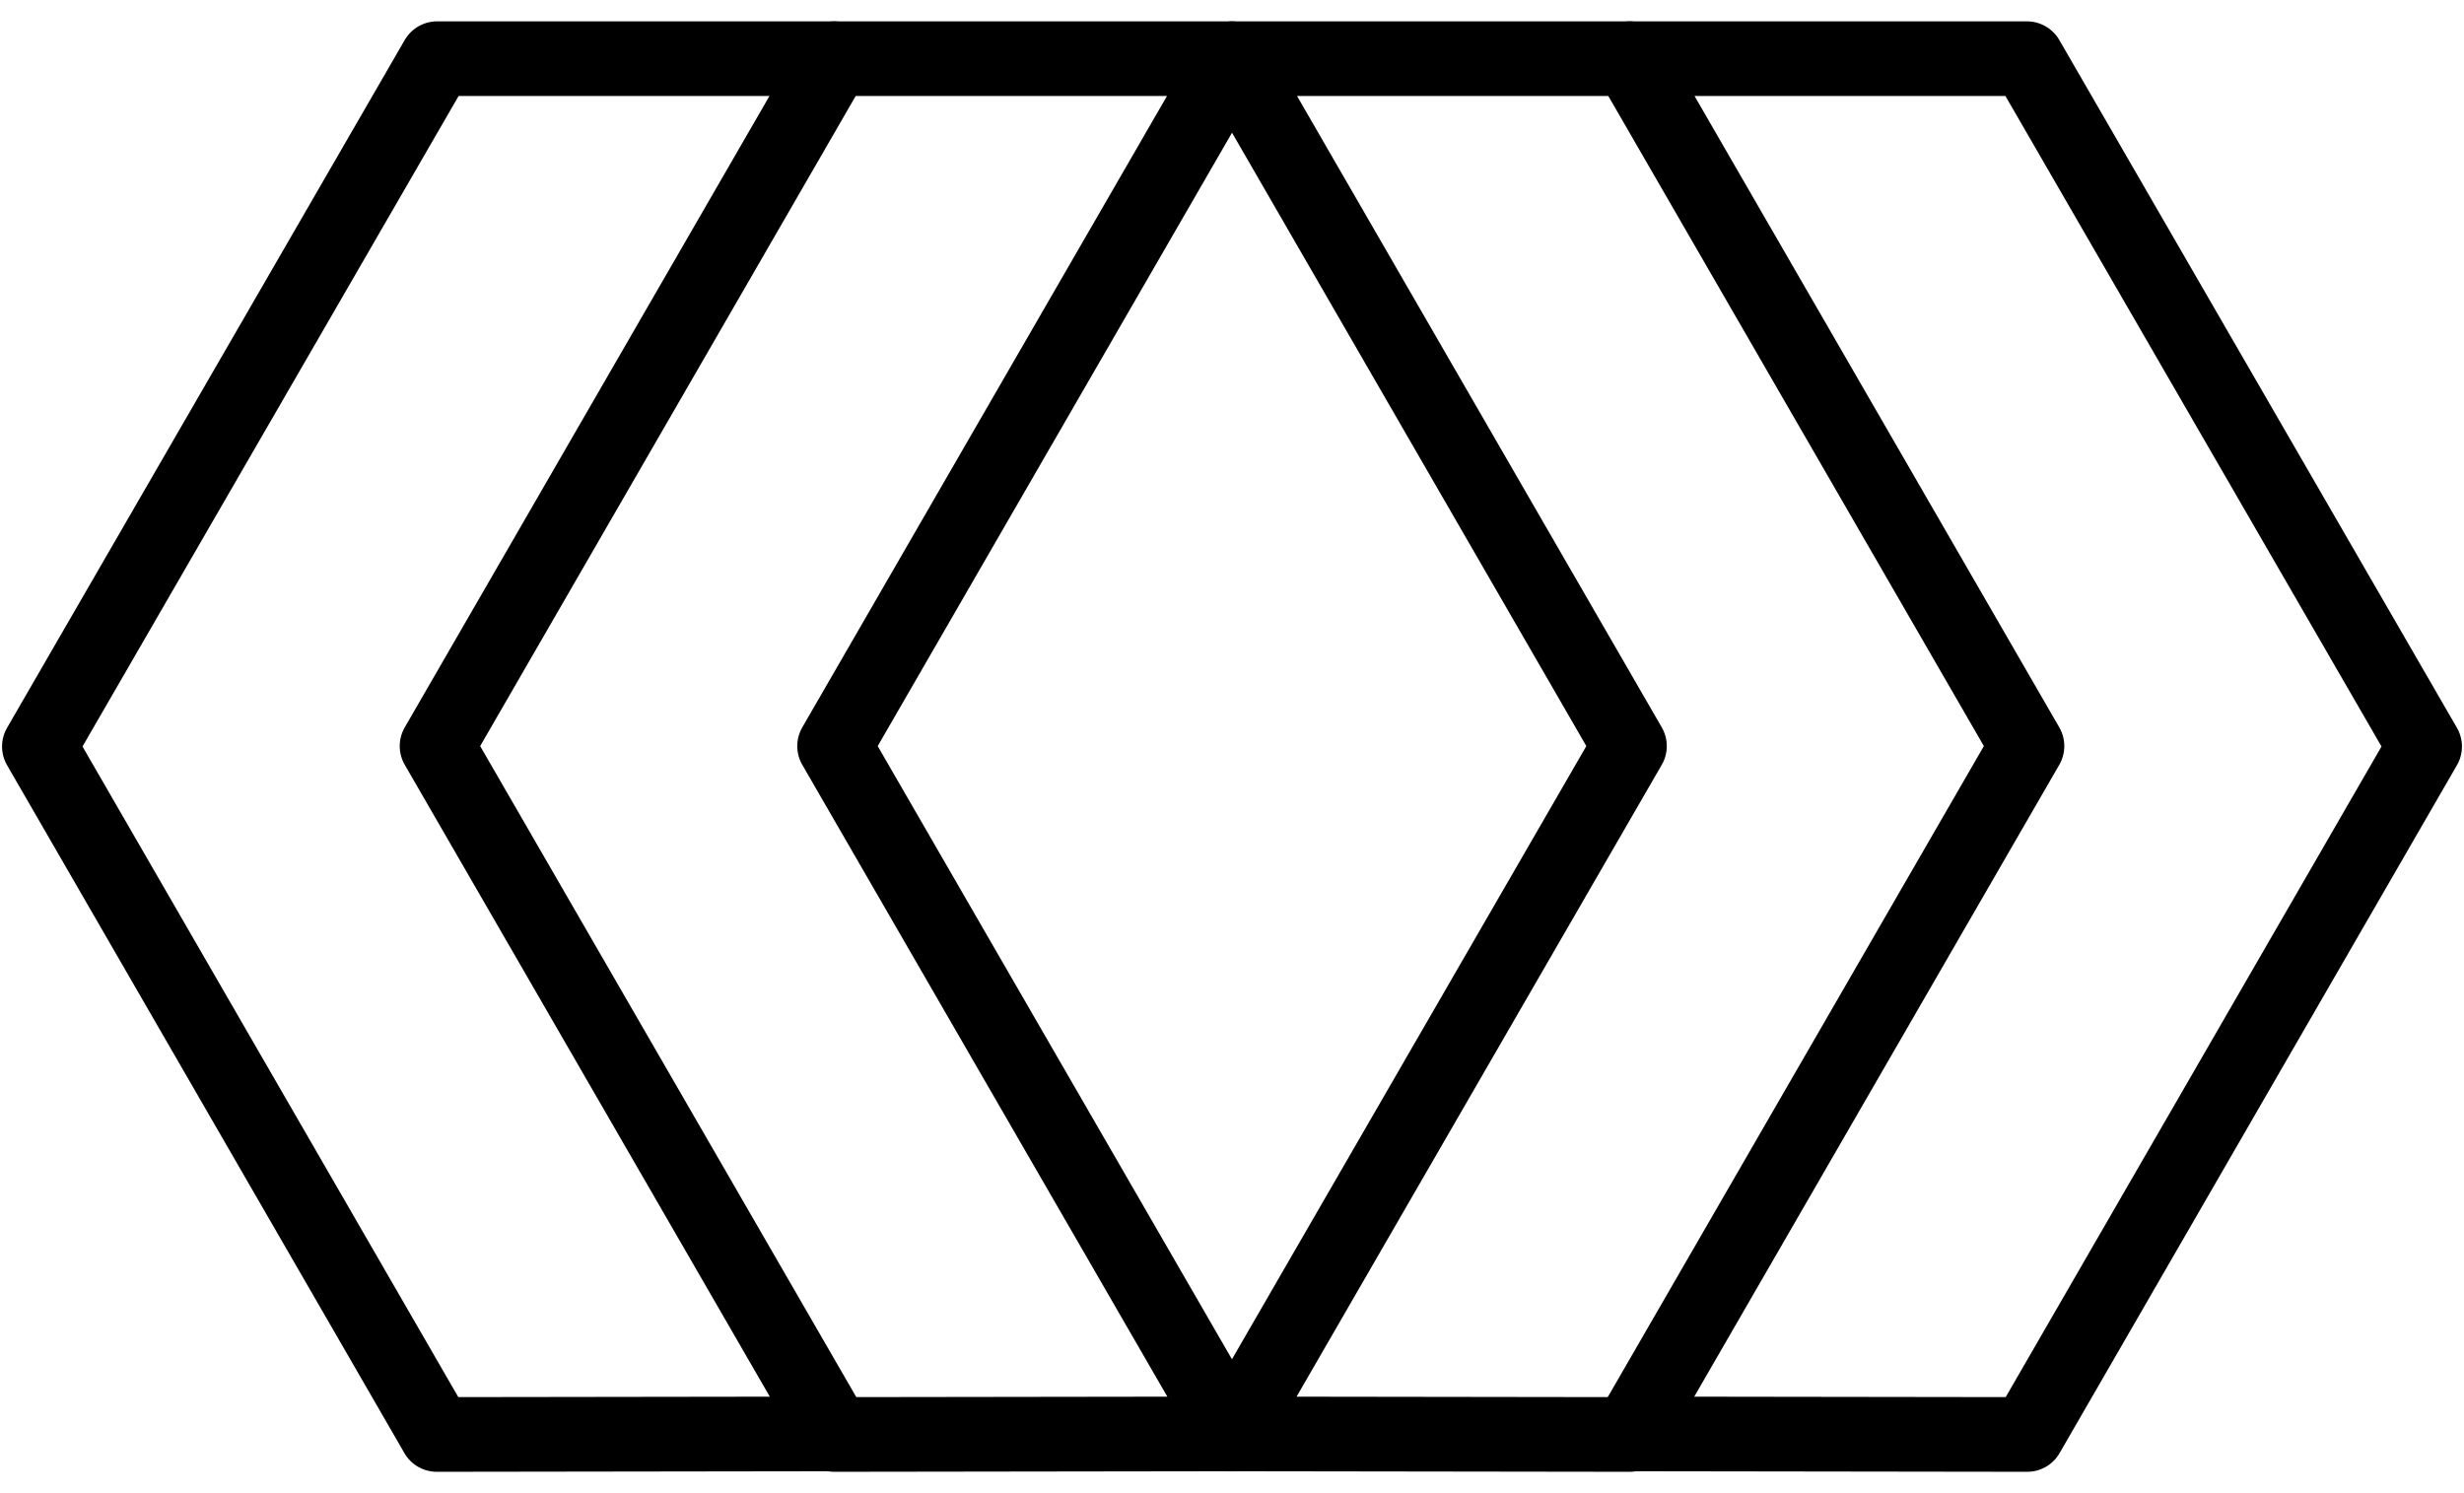 <svg width="66" height="40" viewBox="0 0 66 40" fill="none" xmlns="http://www.w3.org/2000/svg">
<path d="M11.699 38.428L1.055 19.998L11.707 1.572H22.343L11.707 19.987L22.351 38.413L11.699 38.428Z" stroke="black" stroke-width="2" stroke-linecap="round" stroke-linejoin="round"/>
<path d="M22.355 1.572H32.991L22.355 19.987L32.999 38.413L22.347 38.428" stroke="black" stroke-width="2" stroke-linecap="round" stroke-linejoin="round"/>
<path d="M54.301 38.428L64.945 19.998L54.294 1.572H43.657L54.294 19.987L43.65 38.413L54.301 38.428Z" stroke="black" stroke-width="2" stroke-linecap="round" stroke-linejoin="round"/>
<path d="M43.646 1.572H33.01L43.646 19.987L32.998 38.413L43.653 38.428" stroke="black" stroke-width="2" stroke-linecap="round" stroke-linejoin="round"/>
</svg>
